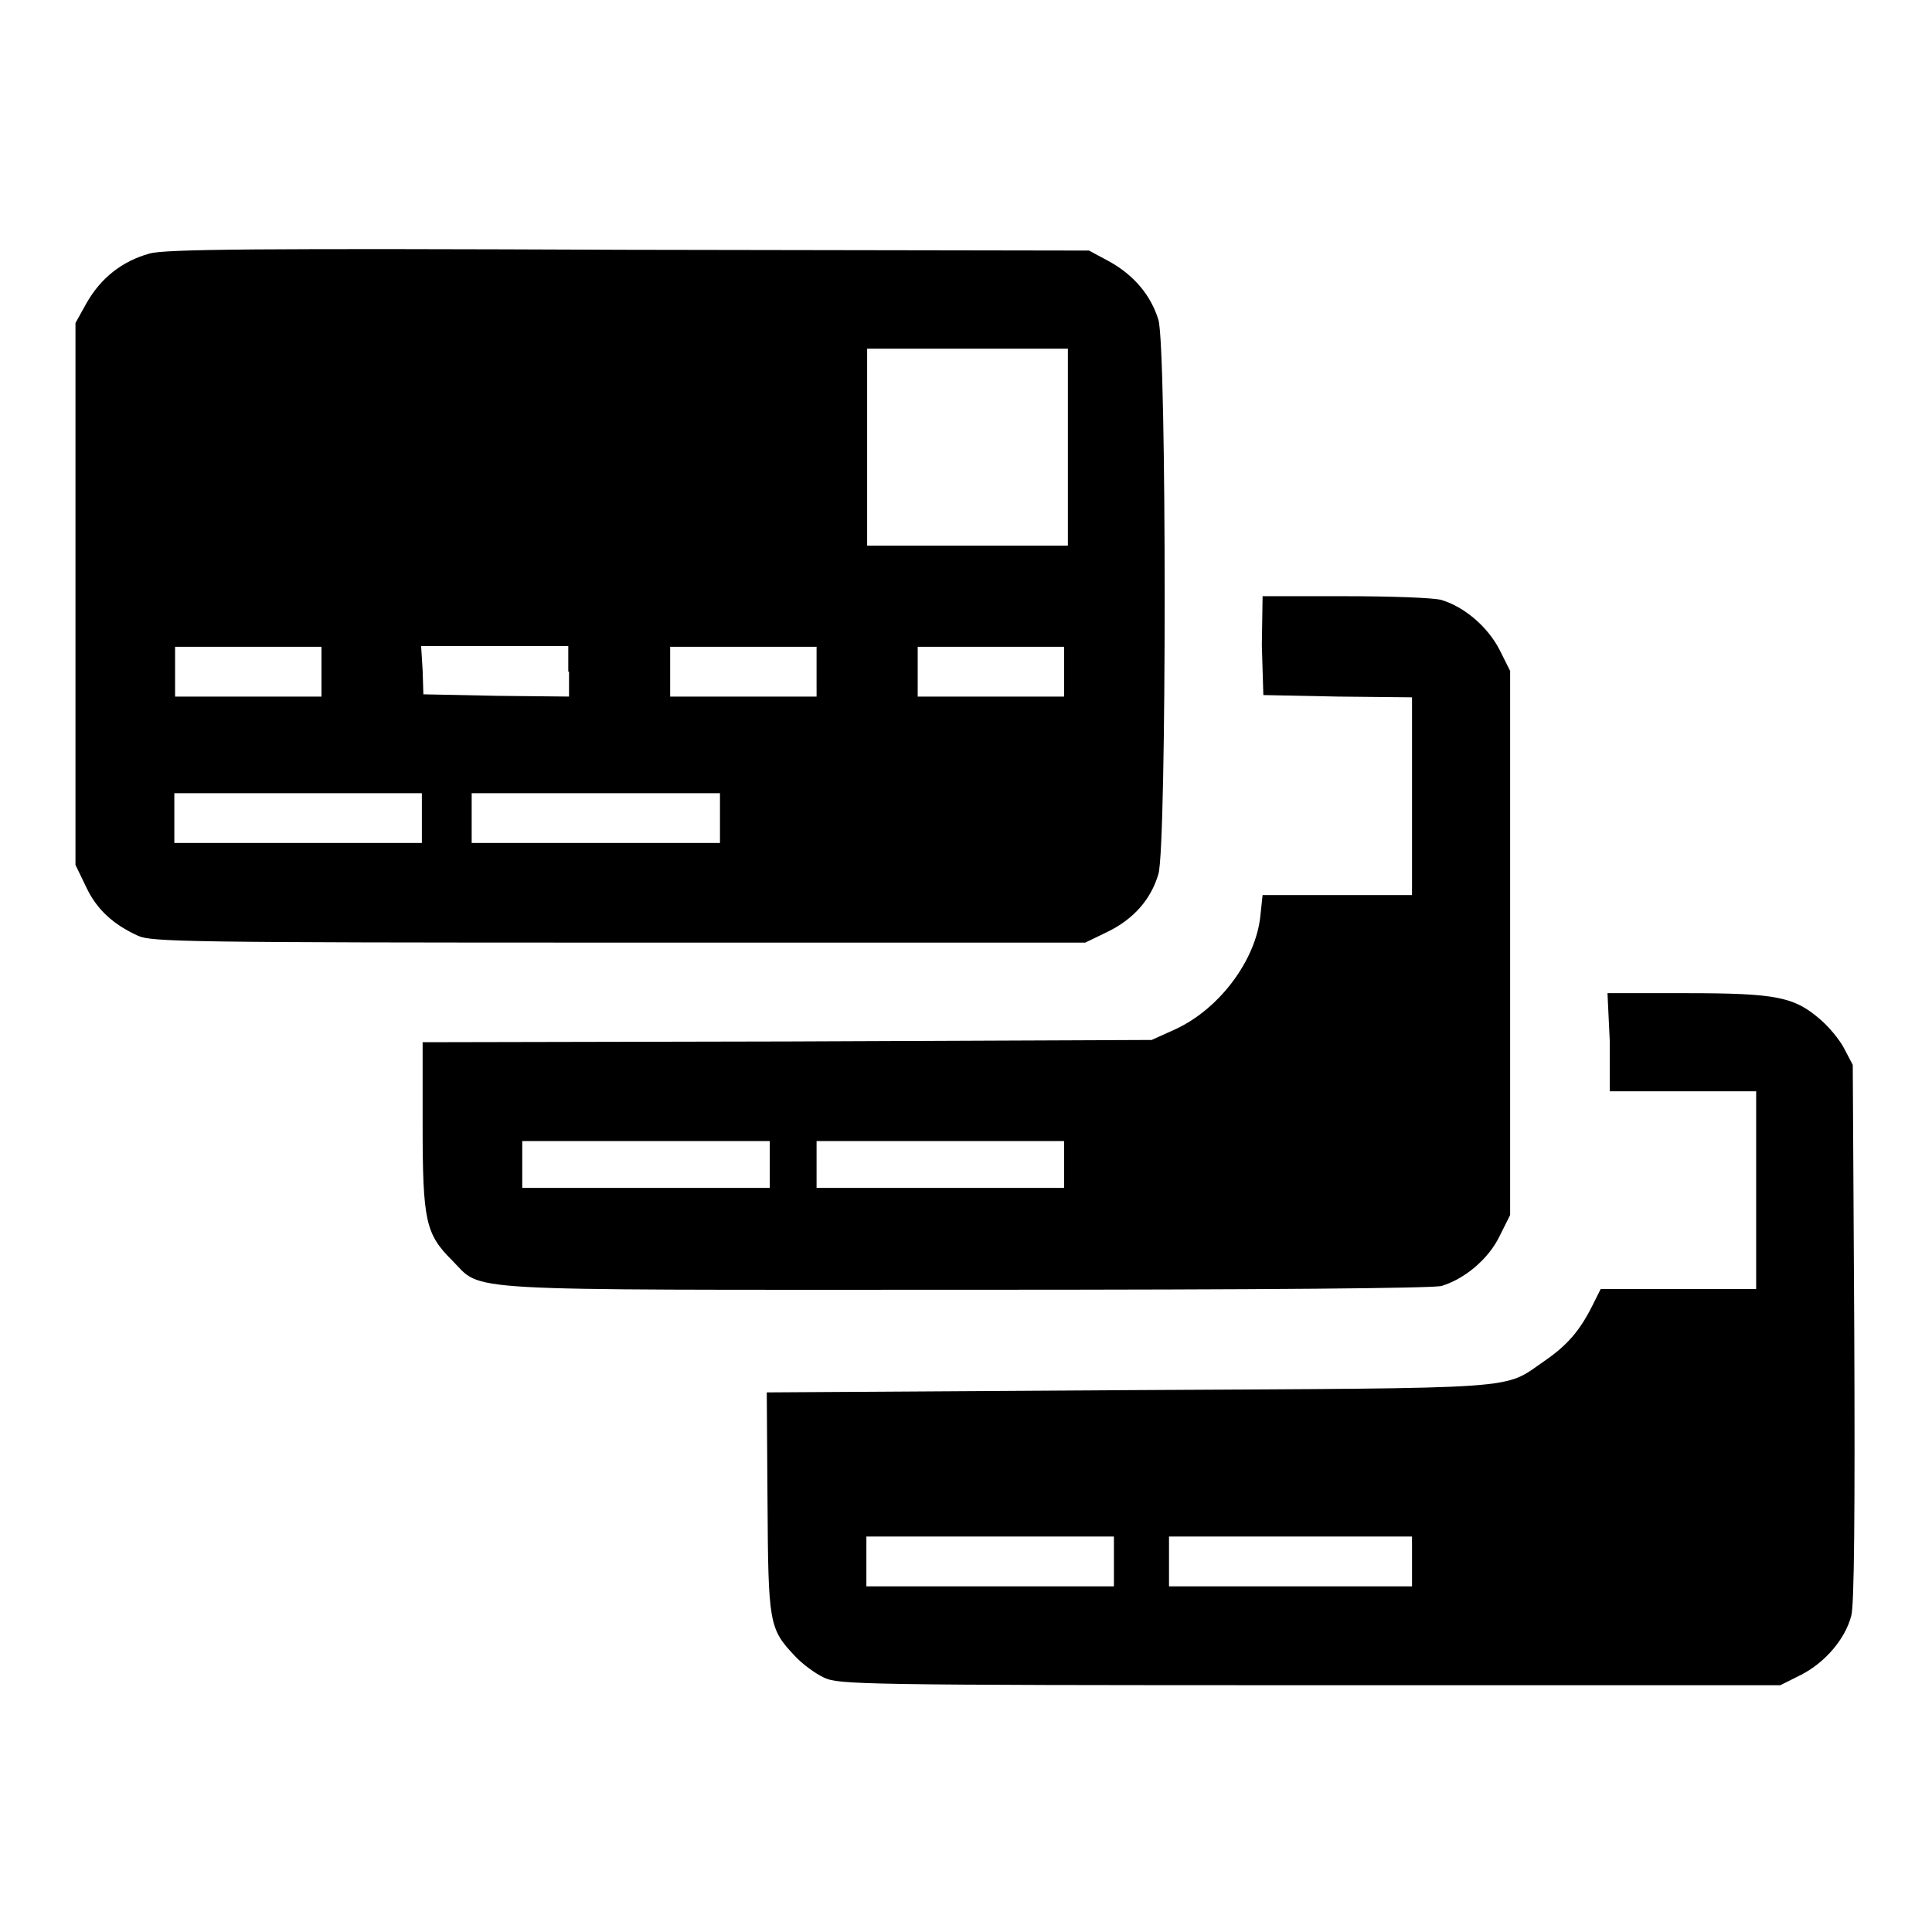 <?xml version="1.0" encoding="utf-8"?>
<!-- Svg Vector Icons : http://www.onlinewebfonts.com/icon -->
<!DOCTYPE svg PUBLIC "-//W3C//DTD SVG 1.1//EN" "http://www.w3.org/Graphics/SVG/1.1/DTD/svg11.dtd">
<svg version="1.1" xmlns="http://www.w3.org/2000/svg" xmlns:xlink="http://www.w3.org/1999/xlink" x="0px" y="0px" viewBox="0 0 256 256" enable-background="new 0 0 256 256" xml:space="preserve">
<g><g><g><path fill="#000000" d="M19.8,33.6c-3.6,1-6.4,3.2-8.3,6.5L10,42.8v35.9v35.9l1.4,2.9c1.4,3,3.6,5,6.9,6.5c1.7,0.8,6.7,0.9,63.7,0.9h61.8l2.9-1.4c3.5-1.7,5.8-4.3,6.8-7.7c1.1-3.8,1.1-69.6,0-73.4c-1-3.3-3.3-6-6.6-7.8l-2.6-1.4l-61-0.1C34.4,32.9,21.8,33,19.8,33.6z M141.5,59.2v13.1h-13.3h-13.3V59.2V46.2h13.3h13.3V59.2z M42.6,89v3.3h-9.7h-9.7V89v-3.3h9.7h9.7V89z M75.4,89v3.3l-9.6-0.1L56.1,92L56,88.8l-0.2-3.2h9.8h9.7V89z M108.2,89v3.3h-9.7h-9.7V89v-3.3h9.7h9.7V89z M141,89v3.3h-9.7h-9.7V89v-3.3h9.7h9.7V89z M55.9,108.4v3.3H39.5H23.1v-3.3v-3.3h16.4h16.4V108.4z M95.4,108.4v3.3H79H62.5v-3.3v-3.3H79h16.4V108.4z"/><path fill="#000000" d="M167.2,85.5l0.2,6.6l9.9,0.2l9.8,0.1v13.1v13.1h-9.9h-9.9l-0.3,2.8c-0.6,5.8-5.4,12.3-11.3,15l-3.1,1.4l-48.3,0.2l-48.3,0.1v10.9c0,12.8,0.4,14.5,3.9,18c4.2,4.2-0.6,3.9,68.1,3.9c40.5,0,61.7-0.2,63-0.5c3-0.9,6.2-3.5,7.7-6.6l1.4-2.8v-35.9V88.9l-1.4-2.8c-1.6-3.1-4.7-5.7-7.7-6.6c-1-0.3-6.8-0.5-12.8-0.5h-10.9L167.2,85.5z M102,154.3v3.1H85.6H69.2v-3.1v-3.1h16.4H102V154.3z M141,154.3v3.1h-16.4h-16.4v-3.1v-3.1h16.4H141V154.3z"/><path fill="#000000" d="M213.3,137.9v6.7h9.7h9.7v13.1v13.1h-10.3h-10.3l-1.1,2.2c-1.7,3.4-3.4,5.3-6.3,7.3c-5.7,3.9-1.8,3.6-55.2,3.9l-47.9,0.3l0.1,14.5c0.1,16.1,0.2,16.8,3.6,20.4c1,1.1,2.8,2.4,3.9,2.9c1.9,0.9,4.7,1,64.4,1h62.3l2.8-1.4c3.1-1.6,5.8-4.7,6.6-7.8c0.4-1.3,0.5-13.8,0.4-37.5l-0.2-35.5l-1.1-2.1c-0.6-1.2-2.1-3-3.3-4c-3.4-2.9-5.7-3.4-17.7-3.4h-10.4L213.3,137.9L213.3,137.9z M147.6,206.9v3.3h-16.4h-16.4v-3.3v-3.3h16.4h16.4V206.9z M187.1,206.9v3.3H171h-16.1v-3.3v-3.3H171h16.1V206.9z"/></g></g></g>
</svg>